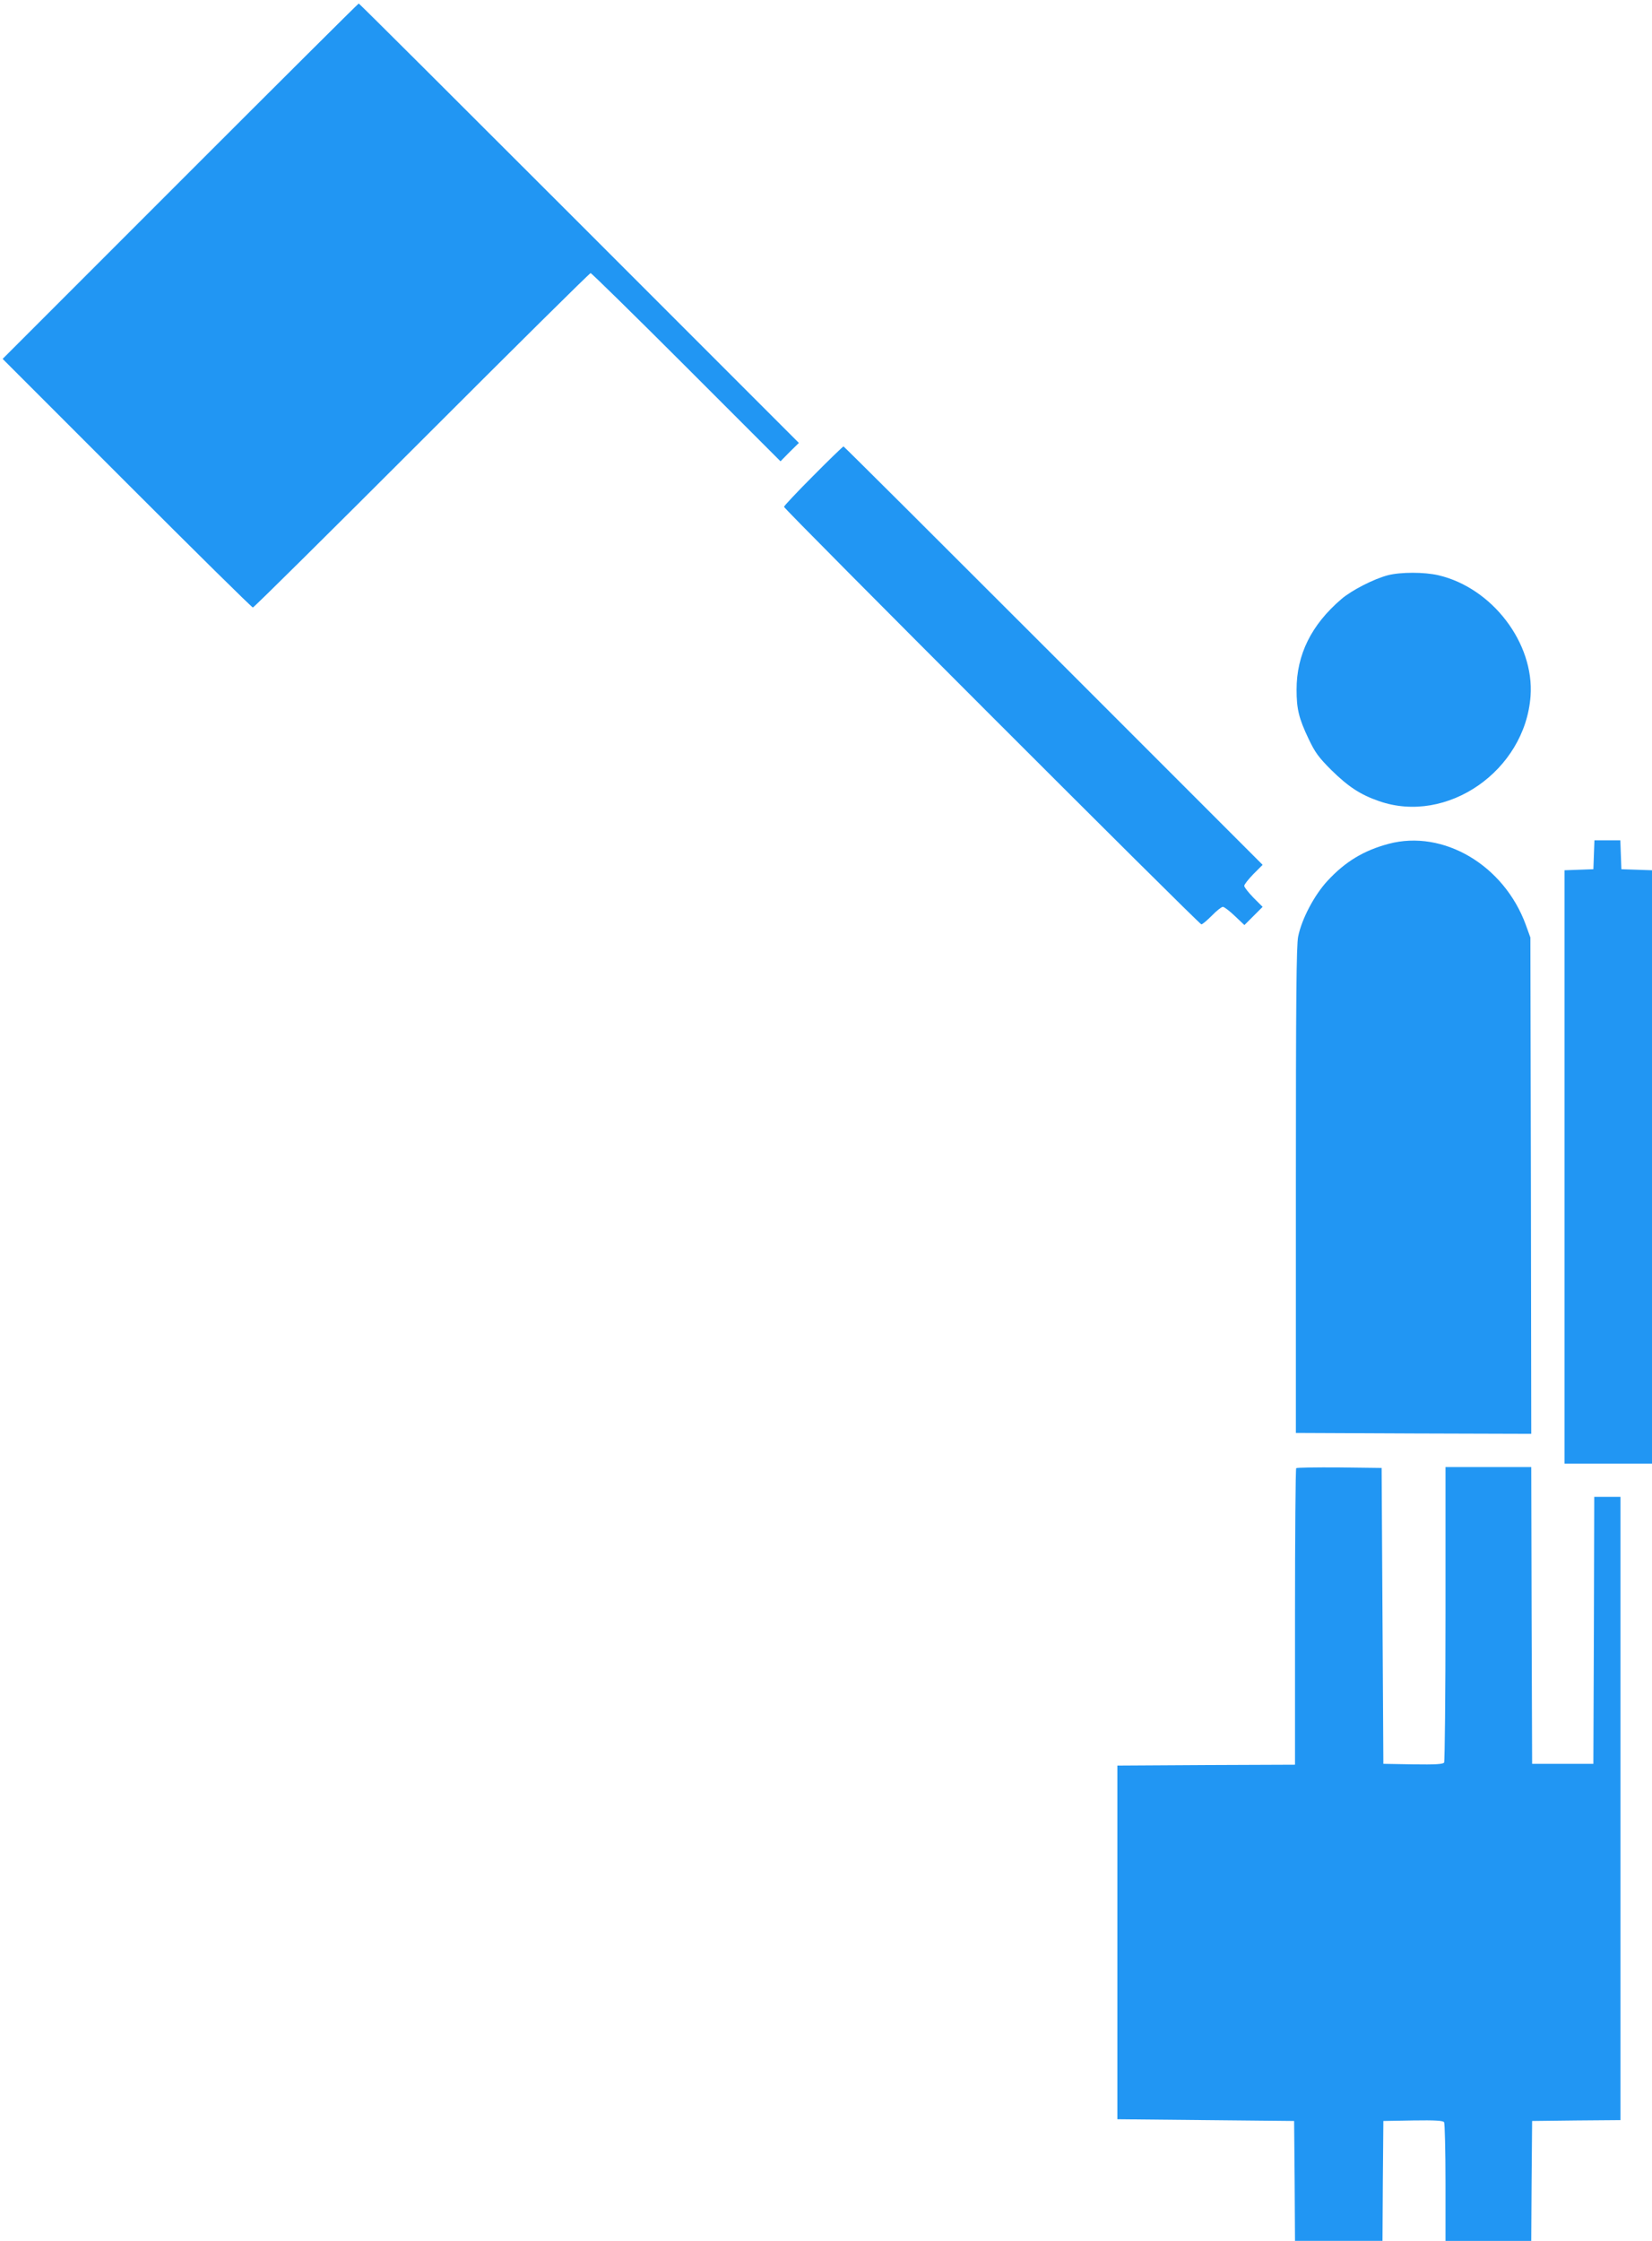 <?xml version="1.0" standalone="no"?>
<!DOCTYPE svg PUBLIC "-//W3C//DTD SVG 20010904//EN"
 "http://www.w3.org/TR/2001/REC-SVG-20010904/DTD/svg10.dtd">
<svg version="1.0" xmlns="http://www.w3.org/2000/svg"
 width="944pt" height="1280pt" viewBox="0 0 944 1280"
 preserveAspectRatio="xMidYMid meet">
<g transform="translate(0,1280) scale(0.1,-0.1)"
fill="#2196f3" stroke="none">
<path d="M1030 11765 l-1015 -1015 710 -710 c390 -390 714 -710 720 -710 6 0
440 430 965 955 525 525 959 955 965 955 5 0 252 -242 547 -537 l538 -538 52
53 53 52 -1255 1255 c-690 690 -1257 1255 -1260 1255 -3 0 -462 -457 -1020
-1015z"/>
<path d="M4647 10082 c-92 -92 -167 -172 -167 -177 0 -13 2372 -2385 2385
-2385 6 0 33 23 60 50 27 28 55 50 63 50 7 0 38 -23 68 -52 l55 -52 52 52 52
52 -53 53 c-28 29 -52 59 -52 67 0 8 24 38 52 67 l53 53 -1195 1195 c-657 657
-1197 1195 -1200 1195 -3 0 -81 -75 -173 -168z"/>
<path d="M7930 9514 c-80 -21 -207 -86 -265 -136 -172 -147 -256 -318 -256
-517 0 -111 13 -164 68 -280 38 -80 58 -107 131 -180 97 -95 165 -140 272
-177 389 -136 835 174 866 600 22 302 -219 618 -526 690 -81 19 -217 19 -290
0z"/>
<path d="M7935 7980 c-142 -38 -247 -101 -349 -211 -76 -82 -148 -219 -168
-319 -10 -52 -13 -350 -13 -1450 l0 -1385 673 -3 672 -2 -2 1417 -3 1418 -26
72 c-125 342 -472 546 -784 463z"/>
<path d="M9108 7918 l-3 -83 -82 -3 -83 -3 0 -1694 0 -1695 250 0 250 0 0
1695 0 1694 -87 3 -88 3 -3 83 -3 82 -74 0 -74 0 -3 -82z"/>
<path d="M7407 4414 c-4 -4 -7 -387 -7 -851 l0 -843 -507 -2 -508 -3 0 -1010
0 -1010 505 -5 505 -5 3 -342 2 -343 250 0 250 0 2 343 3 342 169 3 c129 2
171 -1 178 -10 4 -7 8 -163 8 -345 l0 -333 245 0 245 0 2 342 3 343 253 3 252
2 0 1780 0 1780 -75 0 -75 0 -2 -762 -3 -763 -175 0 -175 0 -3 848 -2 847
-245 0 -245 0 0 -837 c0 -461 -4 -844 -8 -851 -7 -9 -49 -12 -178 -10 l-169 3
-5 845 -5 845 -241 3 c-132 1 -243 -1 -247 -4z"/>
</g>
</svg>
